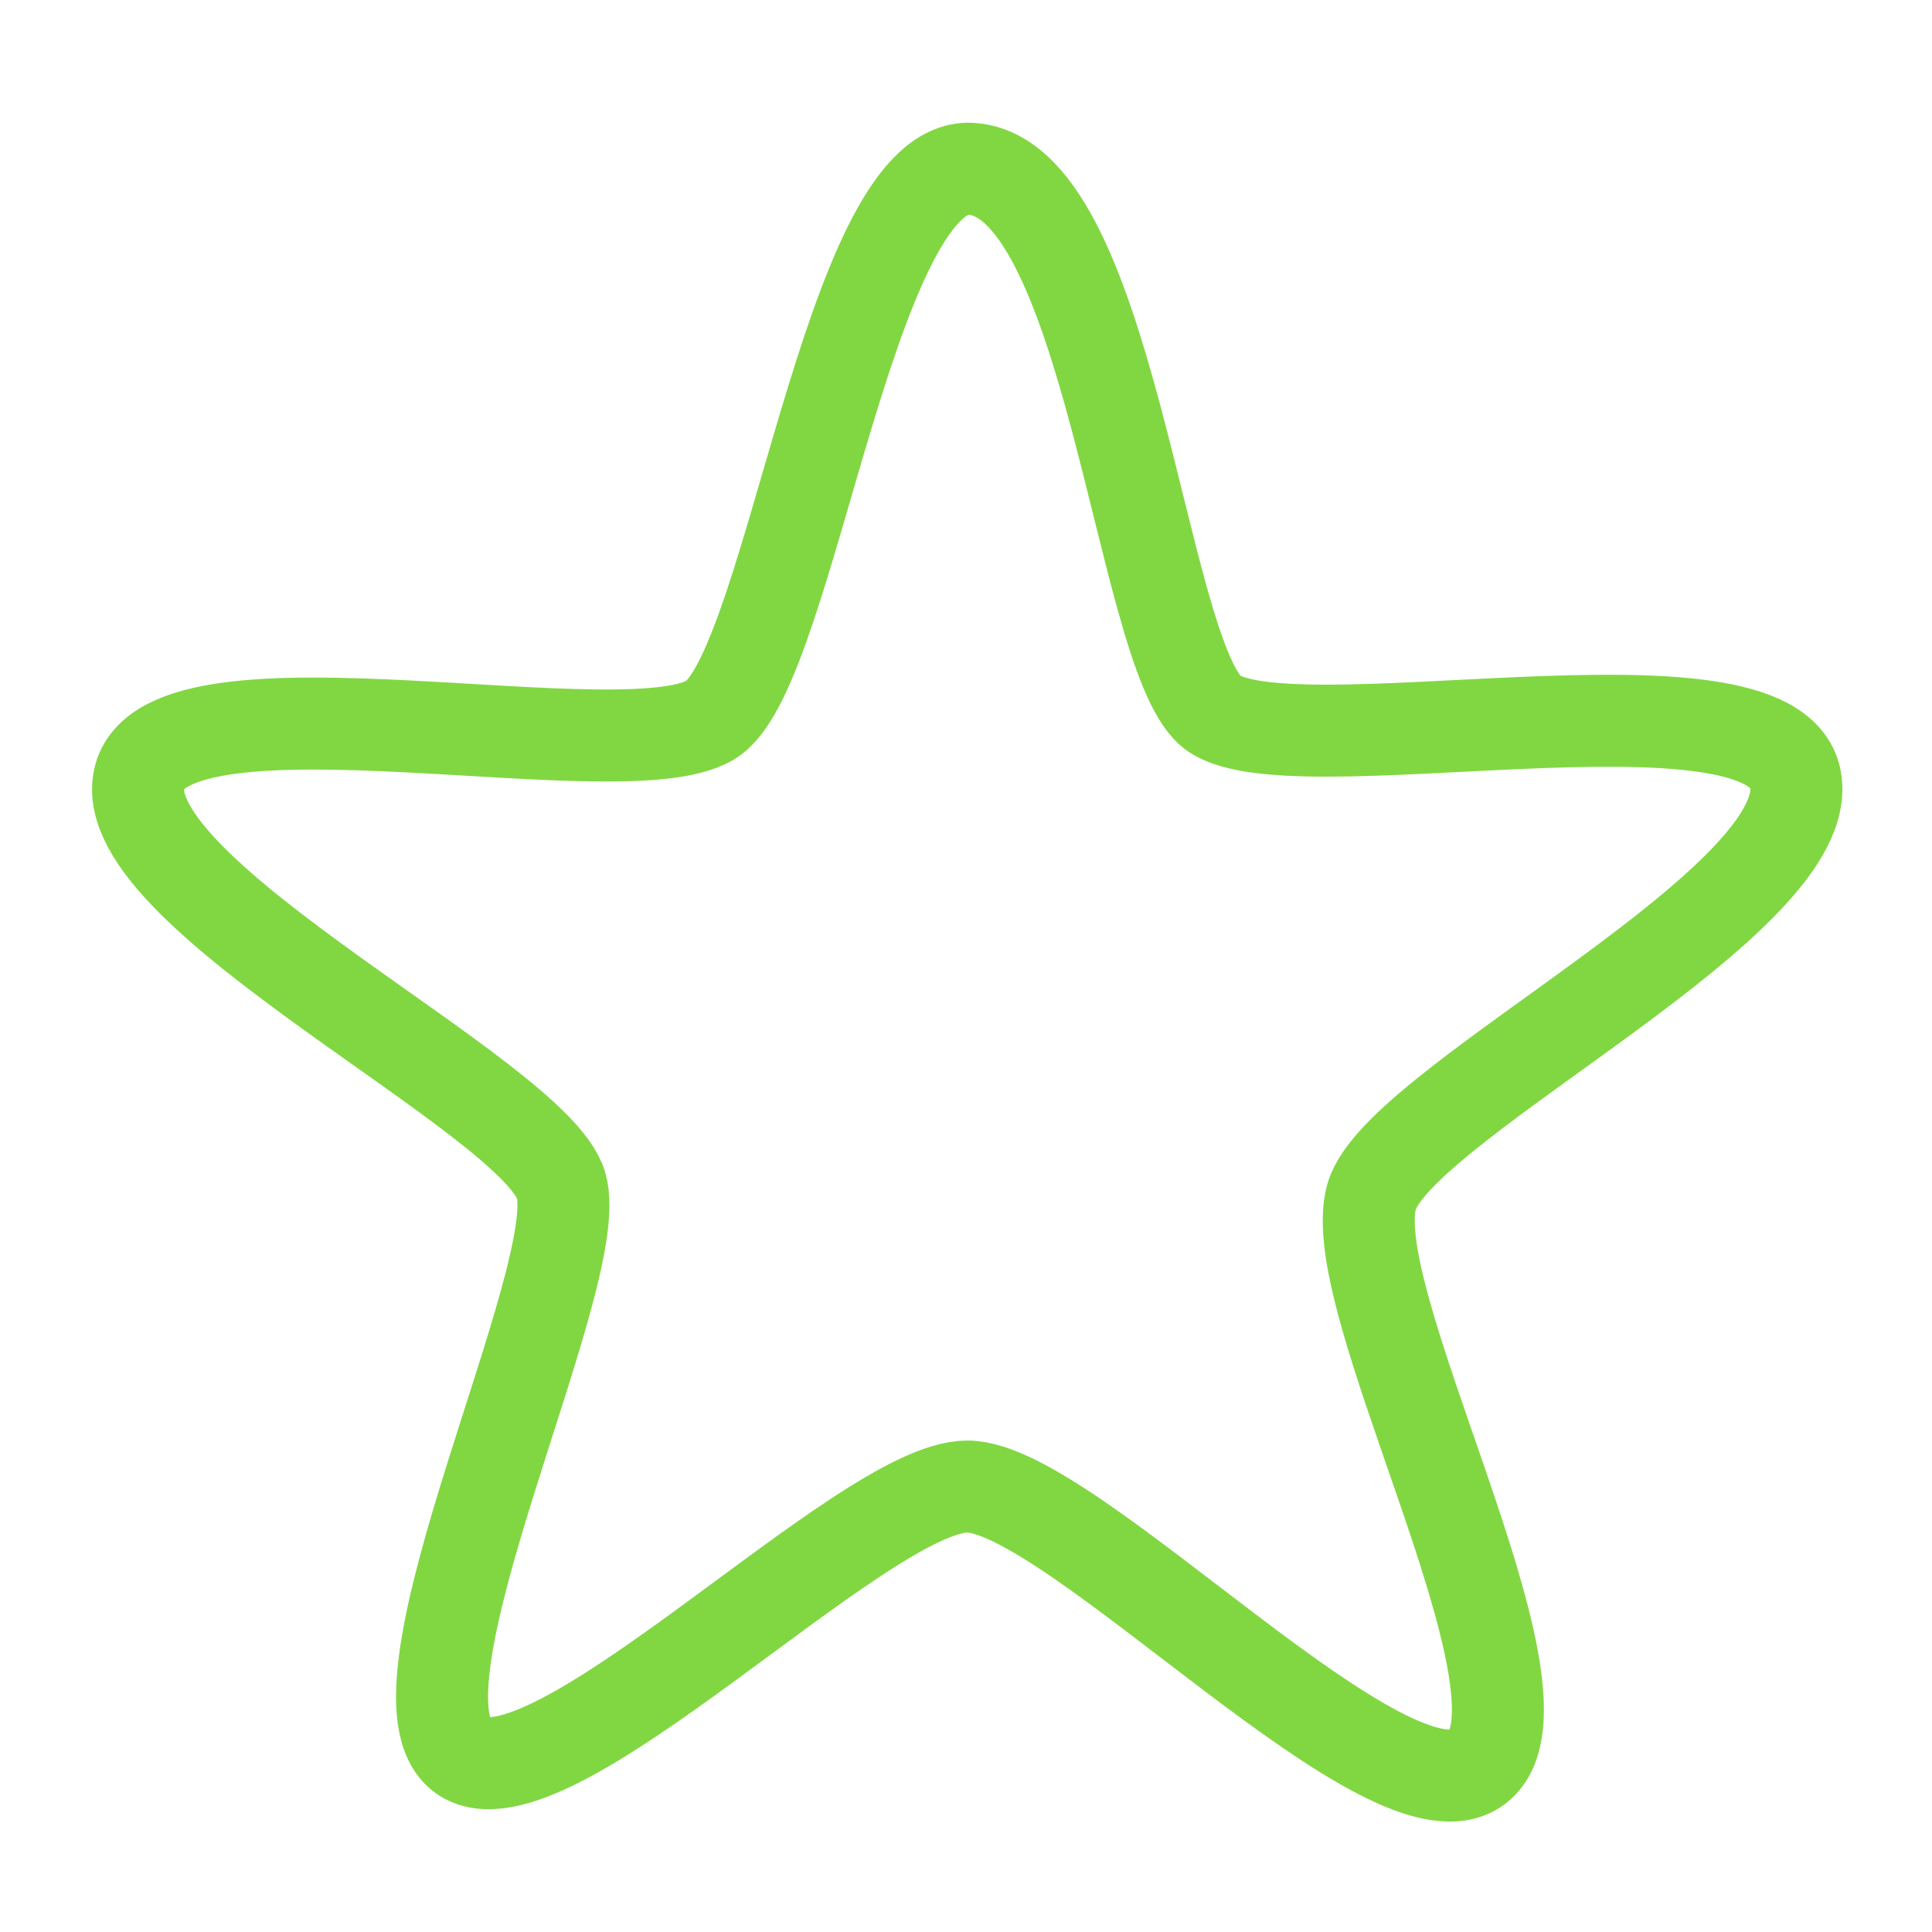 <?xml version="1.0" encoding="UTF-8"?>
<!DOCTYPE svg PUBLIC "-//W3C//DTD SVG 1.1//EN" "http://www.w3.org/Graphics/SVG/1.1/DTD/svg11.dtd">
<svg version="1.1" id="Layer_1" xmlns="http://www.w3.org/2000/svg" xmlns:xlink="http://www.w3.org/1999/xlink" x="0px" y="0px" width="21px" height="21px" viewBox="0 0 21 21" enable-background="new 0 0 21 21" xml:space="preserve">
  <g id="icon">
    <path d="M10.514,1.834c1.545,-0.004,1.874,5.222,2.646,5.893s6.098,-0.567,6.355,0.738c0.257,1.305,-4.144,3.438,-4.585,4.482c-0.441,1.044,2.067,5.464,1.147,6.247c-0.919,0.783,-4.423,-3.036,-5.563,-3.036s-4.57,3.595,-5.49,2.924c-0.919,-0.671,1.368,-5.231,1.074,-6.2c-0.294,-0.97,-4.866,-3.149,-4.585,-4.417s5.399,-0.03,6.245,-0.664C8.603,7.167,9.226,1.871,10.514,1.834" fill="none" stroke="#81d742" stroke-width="1" stroke-linecap="round" stroke-miterlimit="10" stroke-linejoin="round"/>
  </g>
</svg>
